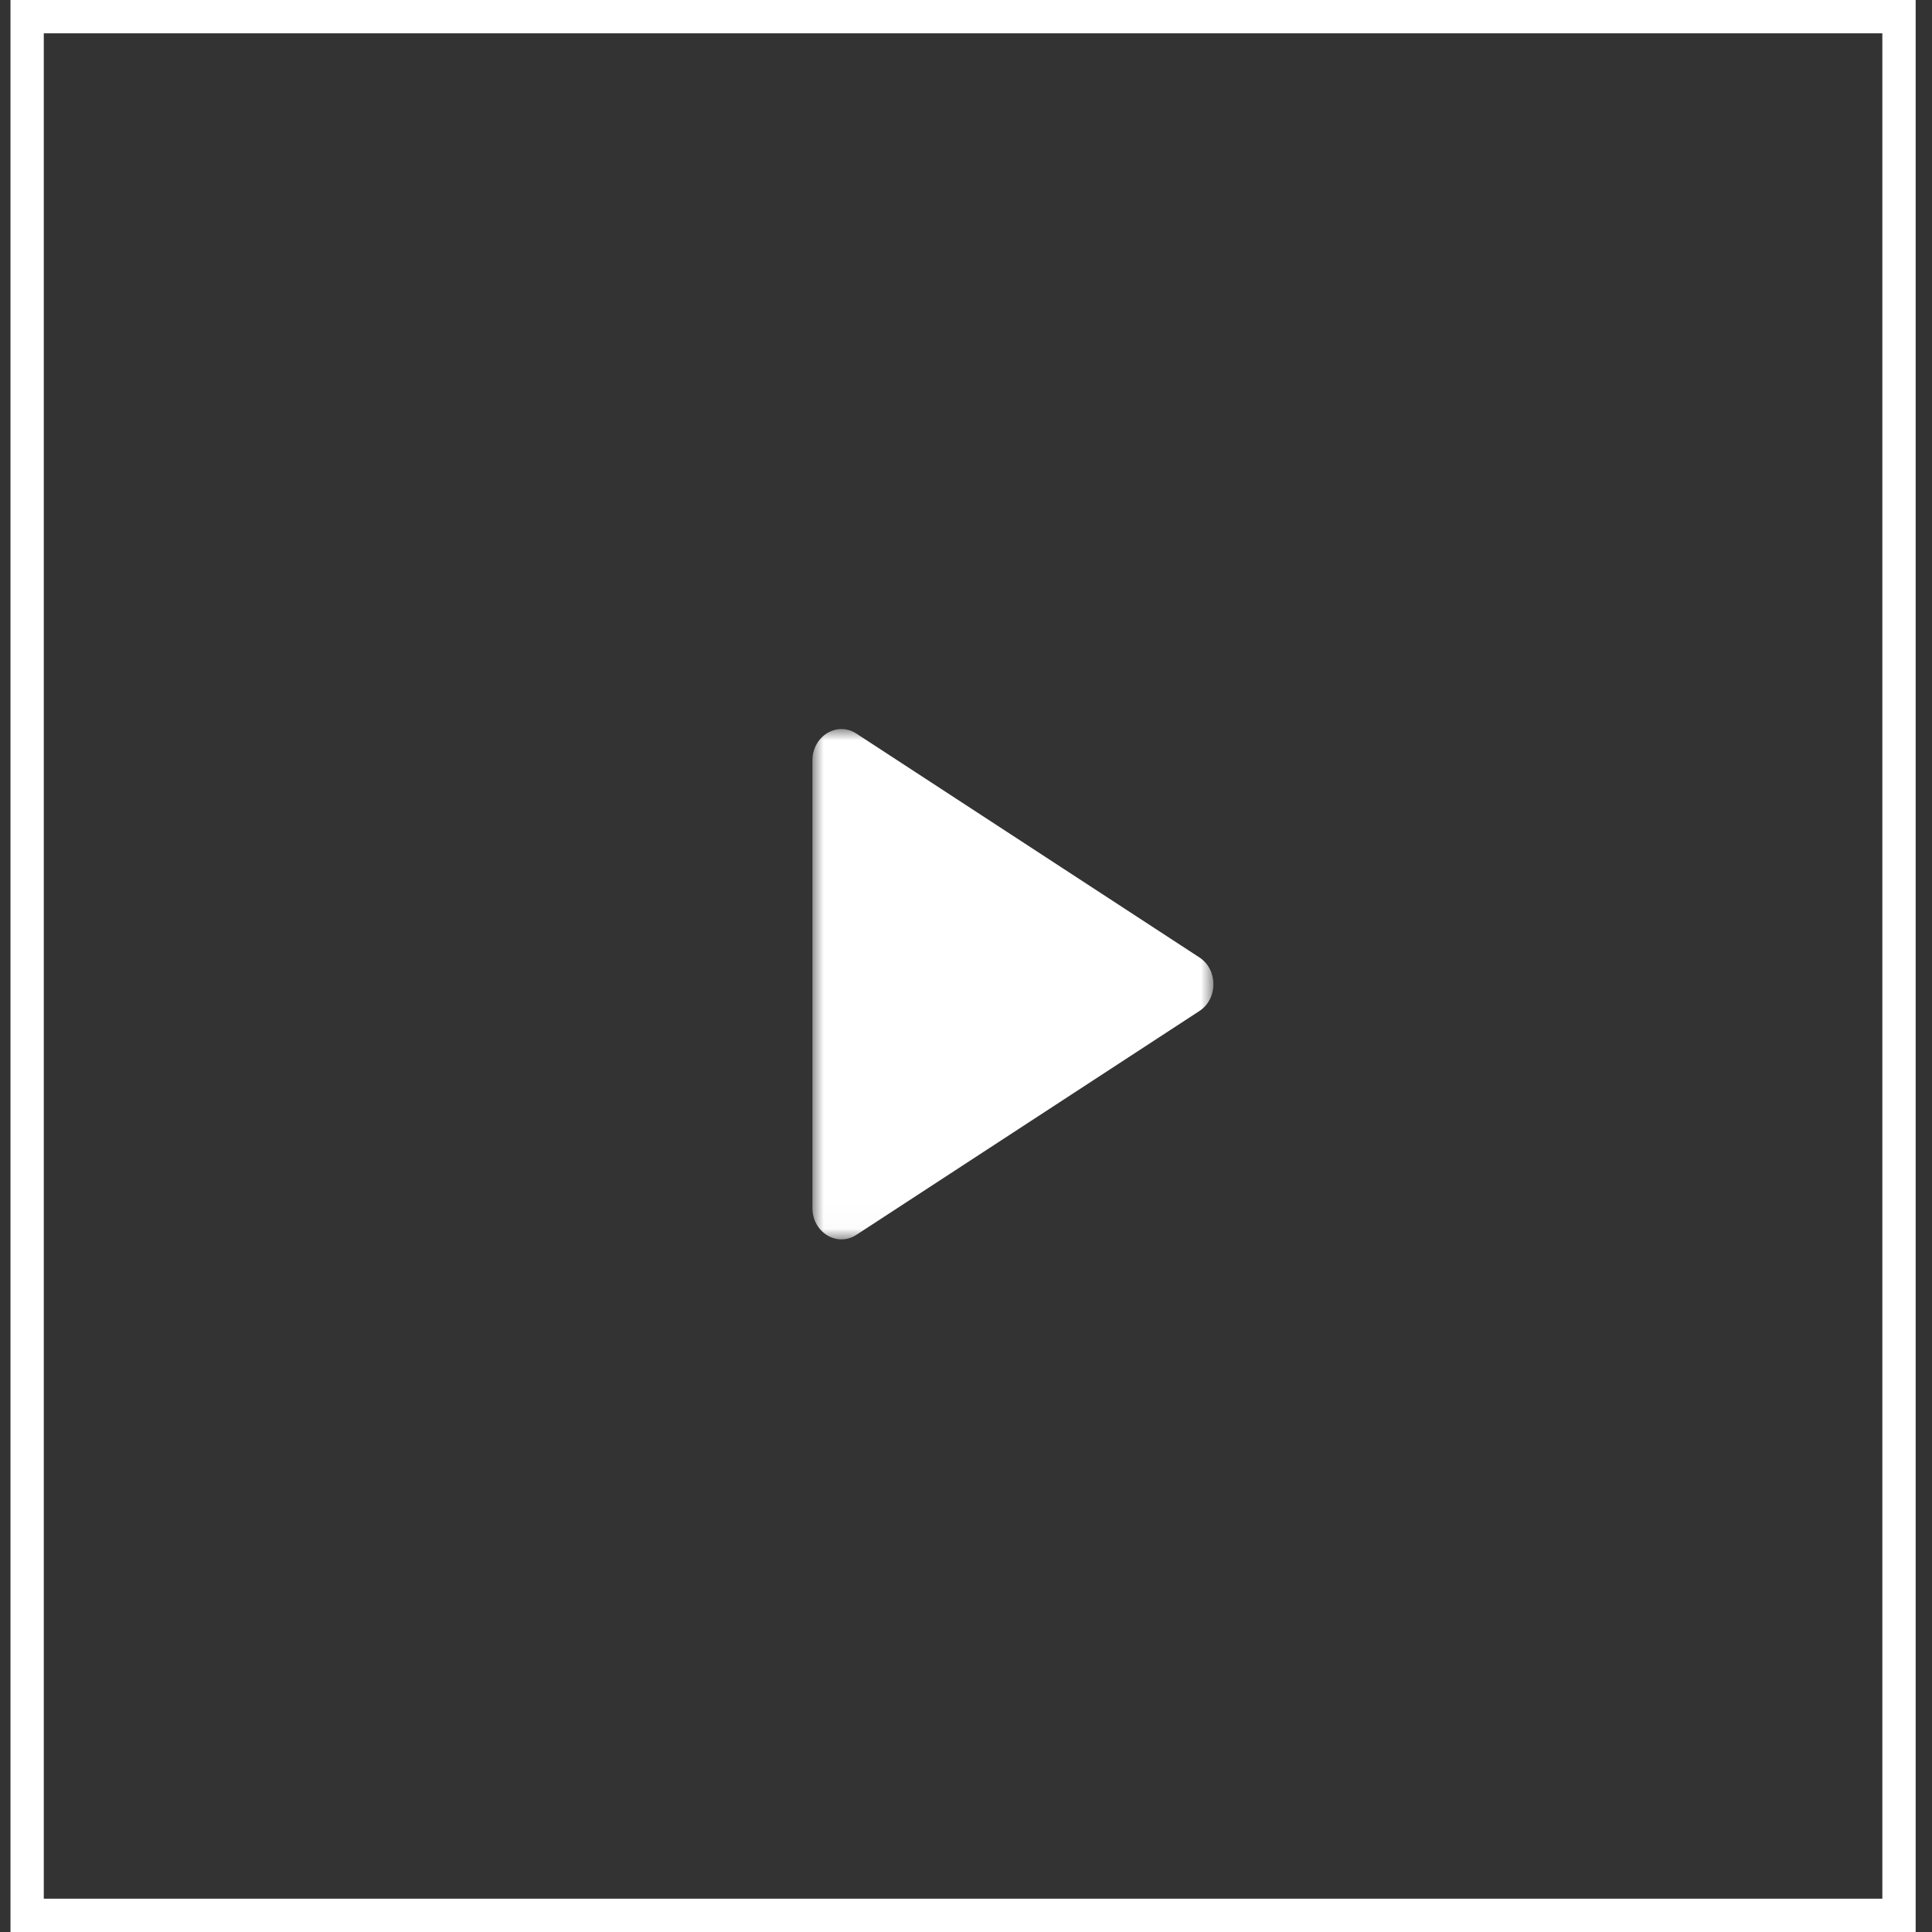 <svg width="87" height="87" xmlns="http://www.w3.org/2000/svg" xmlns:xlink="http://www.w3.org/1999/xlink">
    <rect width="100%" height="100%" fill="#333333" stroke="none"/>
    <defs>
        <path id="a" d="M0 0h18.057v22.981H0z"/>
    </defs>
    <g fill="none" fill-rule="evenodd">
        <path stroke="#FFF" stroke-width="1.5" d="M1.222.75h84.292v85.5H1.222z"/>
        <g transform="translate(36.585 32.83)">
            <mask id="b" fill="#fff">
                <use xlink:href="#a"/>
            </mask>
            <path d="M0 21.57V1.411C0 .314 1.11-.362 1.98.205l15.447 10.08c.84.548.84 1.863 0 2.411L1.98 22.776C1.11 23.343 0 22.667 0 21.57" fill="#FFF" mask="url(#b)"/>
        </g>
    </g>
</svg>
